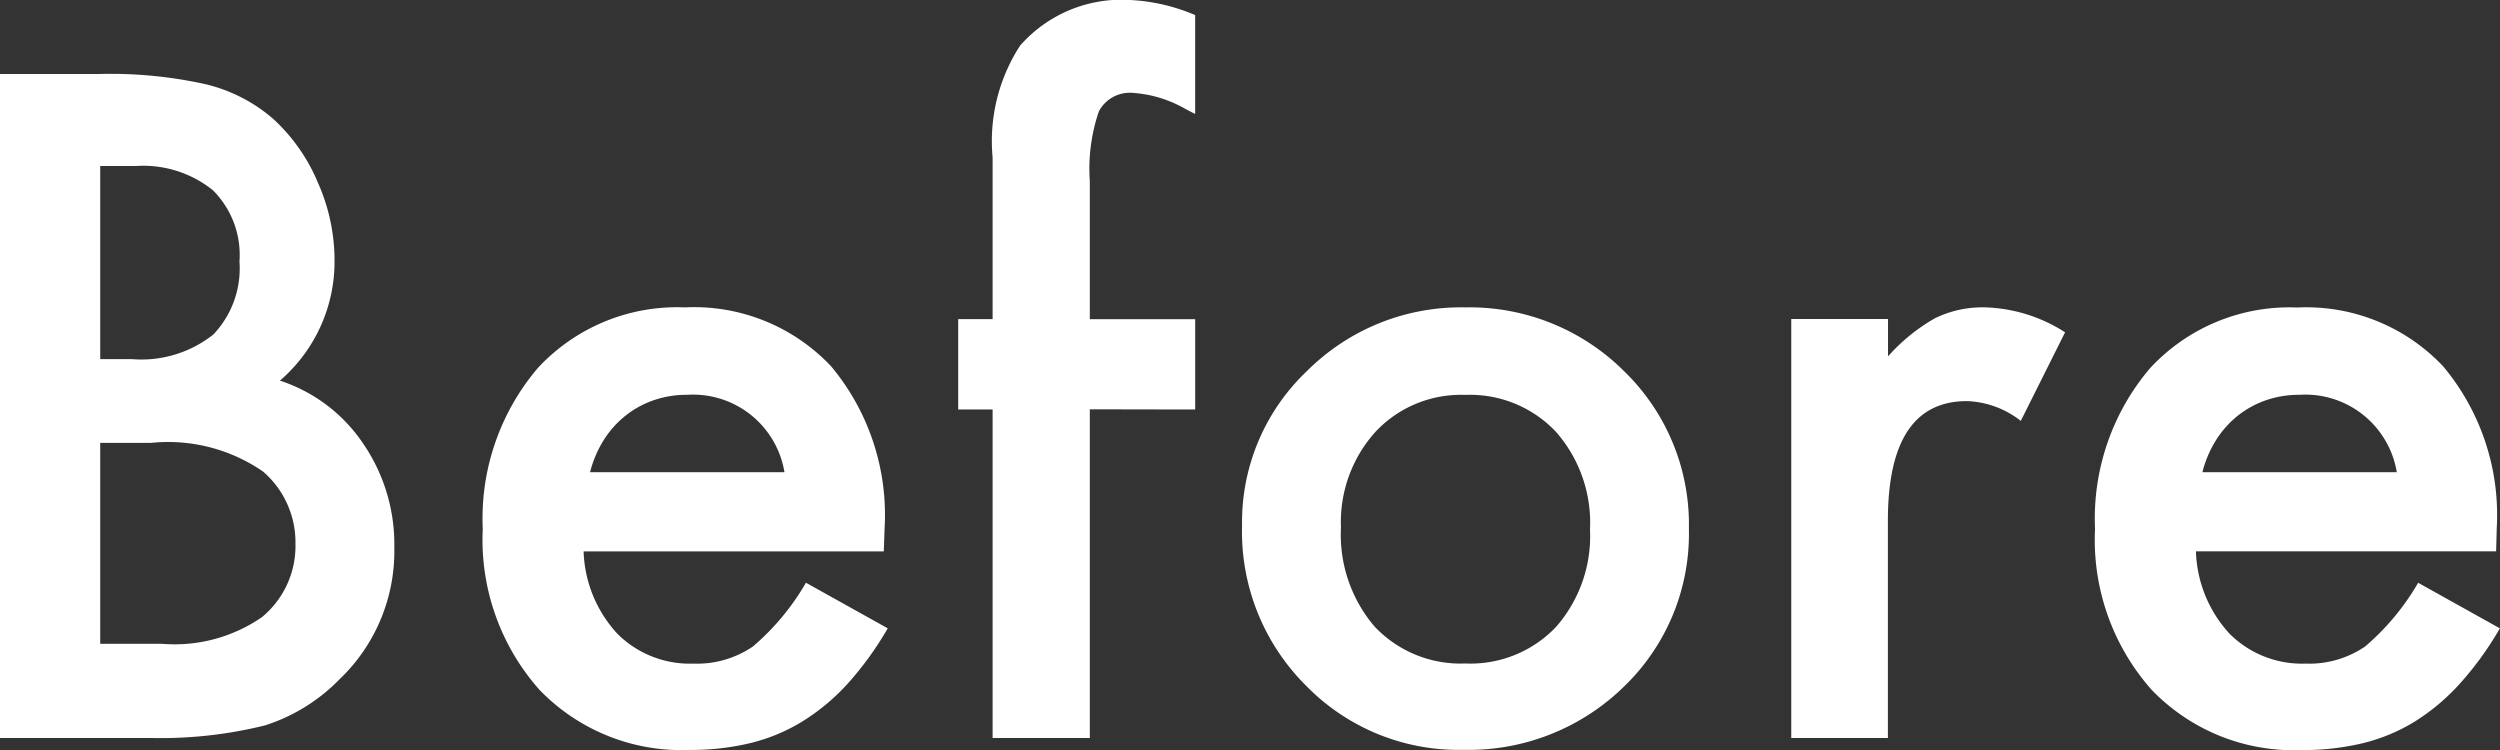 <svg xmlns="http://www.w3.org/2000/svg" width="79.475" height="23.844" viewBox="0 0 79.475 23.844">
  <rect x="0" y="0" width="79.475" height="23.844" fill="#333333" stroke="none"/>
  <path id="before" d="M2.529,0V-21.109H5.7a13.887,13.887,0,0,1,3.377.328,5.074,5.074,0,0,1,2.146,1.107,5.746,5.746,0,0,1,1.408,2.01,6.081,6.081,0,0,1,.533,2.461,4.987,4.987,0,0,1-1.736,3.842,5.1,5.1,0,0,1,2.652,2.01,5.668,5.668,0,0,1,.984,3.309,5.622,5.622,0,0,1-1.75,4.184A5.744,5.744,0,0,1,10.951-.4a13.758,13.758,0,0,1-3.6.4ZM5.715-12.045h1a3.678,3.678,0,0,0,2.6-.786,3.049,3.049,0,0,0,.827-2.317A2.907,2.907,0,0,0,9.3-17.411a3.533,3.533,0,0,0-2.461-.772H5.715Zm0,9.051H7.684a4.888,4.888,0,0,0,3.172-.848,2.931,2.931,0,0,0,1.066-2.324,2.977,2.977,0,0,0-1.025-2.3,5.315,5.315,0,0,0-3.568-.916H5.715Zm24.91-2.939H21.082a4.044,4.044,0,0,0,1.066,2.611,3.251,3.251,0,0,0,2.42.957,3.148,3.148,0,0,0,1.9-.547A7.782,7.782,0,0,0,28.15-4.936l2.6,1.449a10.334,10.334,0,0,1-1.271,1.757,6.761,6.761,0,0,1-1.436,1.2,5.757,5.757,0,0,1-1.654.69,8.053,8.053,0,0,1-1.928.219,6.268,6.268,0,0,1-4.785-1.914,7.18,7.18,0,0,1-1.8-5.113,7.377,7.377,0,0,1,1.75-5.113,6.033,6.033,0,0,1,4.676-1.928,5.98,5.98,0,0,1,4.648,1.873,7.368,7.368,0,0,1,1.7,5.154ZM27.467-8.449a2.947,2.947,0,0,0-3.1-2.461,3.187,3.187,0,0,0-1.053.171,3.012,3.012,0,0,0-.9.492,3.12,3.12,0,0,0-.69.772,3.59,3.59,0,0,0-.437,1.025Zm9.707-2V0h-3.09V-10.445H32.99v-2.871h1.094v-5.141a5.575,5.575,0,0,1,.875-3.555,4.289,4.289,0,0,1,3.5-1.449,6.018,6.018,0,0,1,2.064.479v3.145L40.209-20a3.862,3.862,0,0,0-1.641-.506,1.113,1.113,0,0,0-1.107.588,5.662,5.662,0,0,0-.287,2.215v4.389h3.35v2.871Zm4.84,3.691a6.617,6.617,0,0,1,2.064-4.908,6.918,6.918,0,0,1,5.031-2.023,6.956,6.956,0,0,1,5.059,2.037,6.779,6.779,0,0,1,2.051,5,6.744,6.744,0,0,1-2.064,5.018,7.056,7.056,0,0,1-5.1,2.01,6.767,6.767,0,0,1-5.018-2.051A6.9,6.9,0,0,1,42.014-6.754Zm3.145.055a4.491,4.491,0,0,0,1.066,3.158,3.754,3.754,0,0,0,2.885,1.176,3.75,3.75,0,0,0,2.885-1.162,4.377,4.377,0,0,0,1.08-3.1,4.377,4.377,0,0,0-1.08-3.1,3.754,3.754,0,0,0-2.885-1.176,3.722,3.722,0,0,0-2.857,1.176A4.279,4.279,0,0,0,45.158-6.7Zm14.314-6.617h3.076v1.189a5.874,5.874,0,0,1,1.5-1.217,3.449,3.449,0,0,1,1.586-.342,4.968,4.968,0,0,1,2.543.793l-1.408,2.816a2.937,2.937,0,0,0-1.709-.629q-2.516,0-2.516,3.8V0H59.473ZM81.881-5.934H72.338A4.044,4.044,0,0,0,73.4-3.322a3.251,3.251,0,0,0,2.42.957,3.148,3.148,0,0,0,1.9-.547,7.782,7.782,0,0,0,1.682-2.023L82-3.486a10.334,10.334,0,0,1-1.271,1.757A6.761,6.761,0,0,1,79.3-.526a5.757,5.757,0,0,1-1.654.69,8.053,8.053,0,0,1-1.928.219A6.268,6.268,0,0,1,70.93-1.531a7.18,7.18,0,0,1-1.8-5.113,7.377,7.377,0,0,1,1.75-5.113,6.033,6.033,0,0,1,4.676-1.928A5.98,5.98,0,0,1,80.2-11.812a7.368,7.368,0,0,1,1.7,5.154ZM78.723-8.449a2.947,2.947,0,0,0-3.1-2.461,3.187,3.187,0,0,0-1.053.171,3.012,3.012,0,0,0-.9.492,3.12,3.12,0,0,0-.69.772,3.59,3.59,0,0,0-.437,1.025Z" transform="translate(-2.529 23.461)" fill="#fff"/>
</svg>
